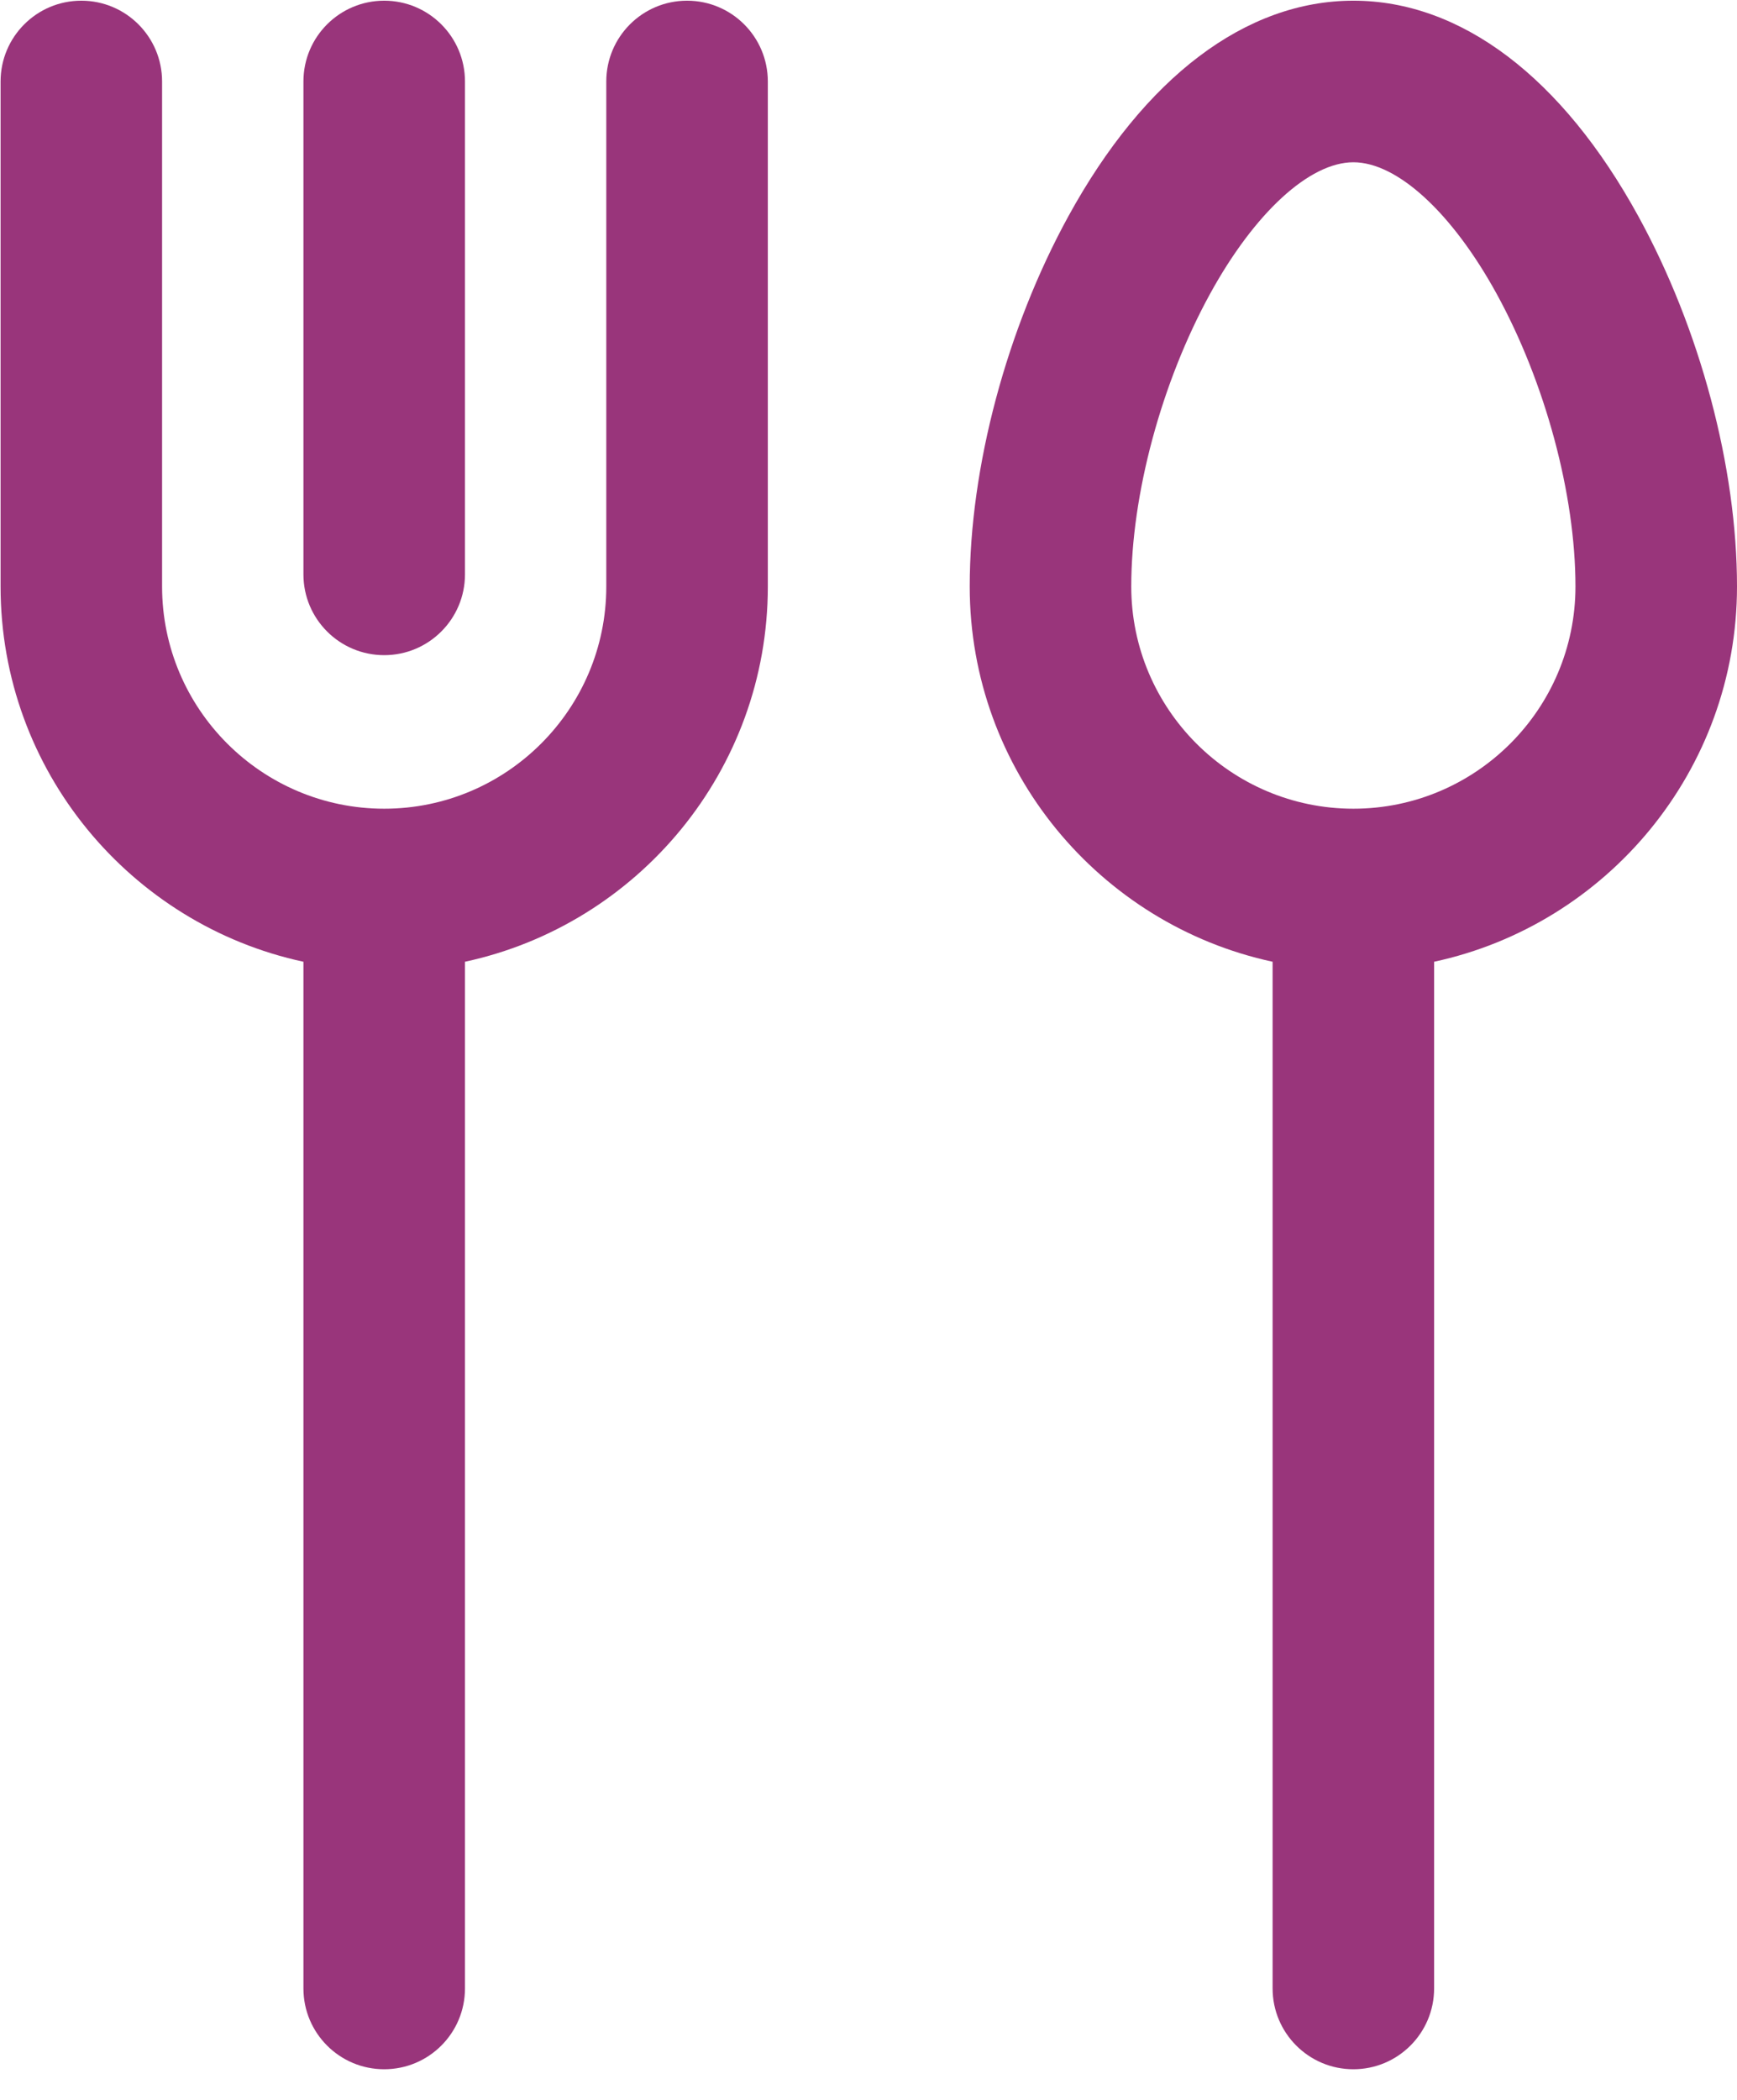 <svg width="48" height="58" viewBox="0 0 48 58" fill="none" xmlns="http://www.w3.org/2000/svg">
<g clip-path="url(#clip0_10021_129)">
<path d="M10.617 18.096C11.849 18.096 12.849 17.097 12.849 15.865V2.25C12.849 1.018 11.849 0.019 10.617 0.019C9.384 0.019 8.385 1.018 8.385 2.25V15.865C8.385 17.097 9.384 18.096 10.617 18.096Z" fill="#99357B"/>
<path d="M18.986 0.019C17.754 0.019 16.754 1.018 16.754 2.251V16.2C16.754 19.584 14.001 22.337 10.617 22.337C7.233 22.337 4.479 19.584 4.479 16.2V2.251C4.479 1.018 3.48 0.019 2.247 0.019C1.015 0.019 0.016 1.018 0.016 2.251V16.2C0.016 21.28 3.608 25.536 8.385 26.564V54.922C8.385 56.155 9.384 57.154 10.617 57.154C11.85 57.154 12.849 56.155 12.849 54.922V26.564C17.626 25.536 21.218 21.28 21.218 16.2V2.251C21.218 1.018 20.219 0.019 18.986 0.019Z" fill="#99357B"/>
<path d="M45.273 5.972C43.167 2.133 40.371 0.019 37.399 0.019C34.427 0.019 31.63 2.133 29.524 5.972C27.817 9.084 26.797 12.907 26.797 16.199C26.797 21.279 30.39 25.536 35.167 26.564V54.922C35.167 56.154 36.166 57.154 37.399 57.154C38.631 57.154 39.63 56.154 39.63 54.922V26.564C44.408 25.536 48 21.279 48 16.199C48 12.907 46.981 9.084 45.273 5.972ZM37.399 22.337C34.014 22.337 31.261 19.584 31.261 16.199C31.261 13.662 32.095 10.566 33.437 8.119C34.668 5.876 36.186 4.482 37.399 4.482C38.612 4.482 40.129 5.876 41.36 8.119C42.702 10.566 43.536 13.662 43.536 16.199C43.536 19.584 40.783 22.337 37.399 22.337Z" fill="#99357B"/>
</g>
<defs>
<clipPath id="clip0_10021_129">
<rect width="48" height="58" fill="white"/>
</clipPath>
</defs>
</svg>
